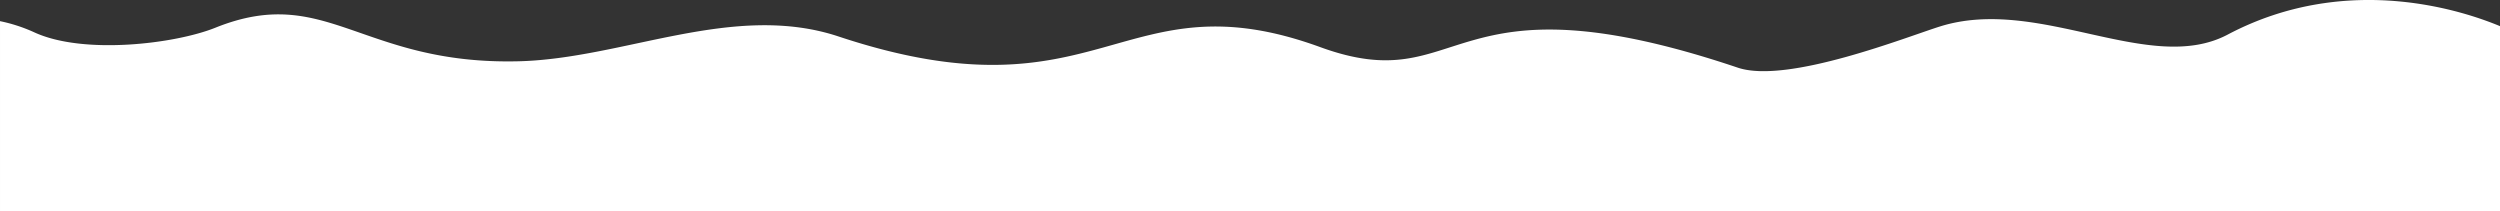 <svg xmlns="http://www.w3.org/2000/svg" width="1600" height="135.083" viewBox="0 0 1600 135.083">
  <rect x="0" y="0" width="1600" height="135.083" fill="#333333" stroke="none"/>
  <path id="パス_3345" data-name="パス 3345" d="M1670.043,718.464V600.117c-20.461-8.517-96.408-35.757-174.273,5.4-49.846,26.349-120.453-24.9-183.829-5.292-20.746,6.419-97.839,37.184-129.721,26.46-188.5-63.406-173.828,20.886-267.218-13.146-127.522-46.465-139.377,49.218-308.287-6.813-67.338-22.337-137.545,14.322-205.144,15.882-100.481,2.318-122.716-50.005-193.623-21.516-26.029,10.46-84.931,17.538-116.322,2.816a102.787,102.787,0,0,0-21.581-6.994V718.464Z" transform="translate(-70.043 -583.381)" fill="#fff" fill-rule="evenodd"/>
</svg>
